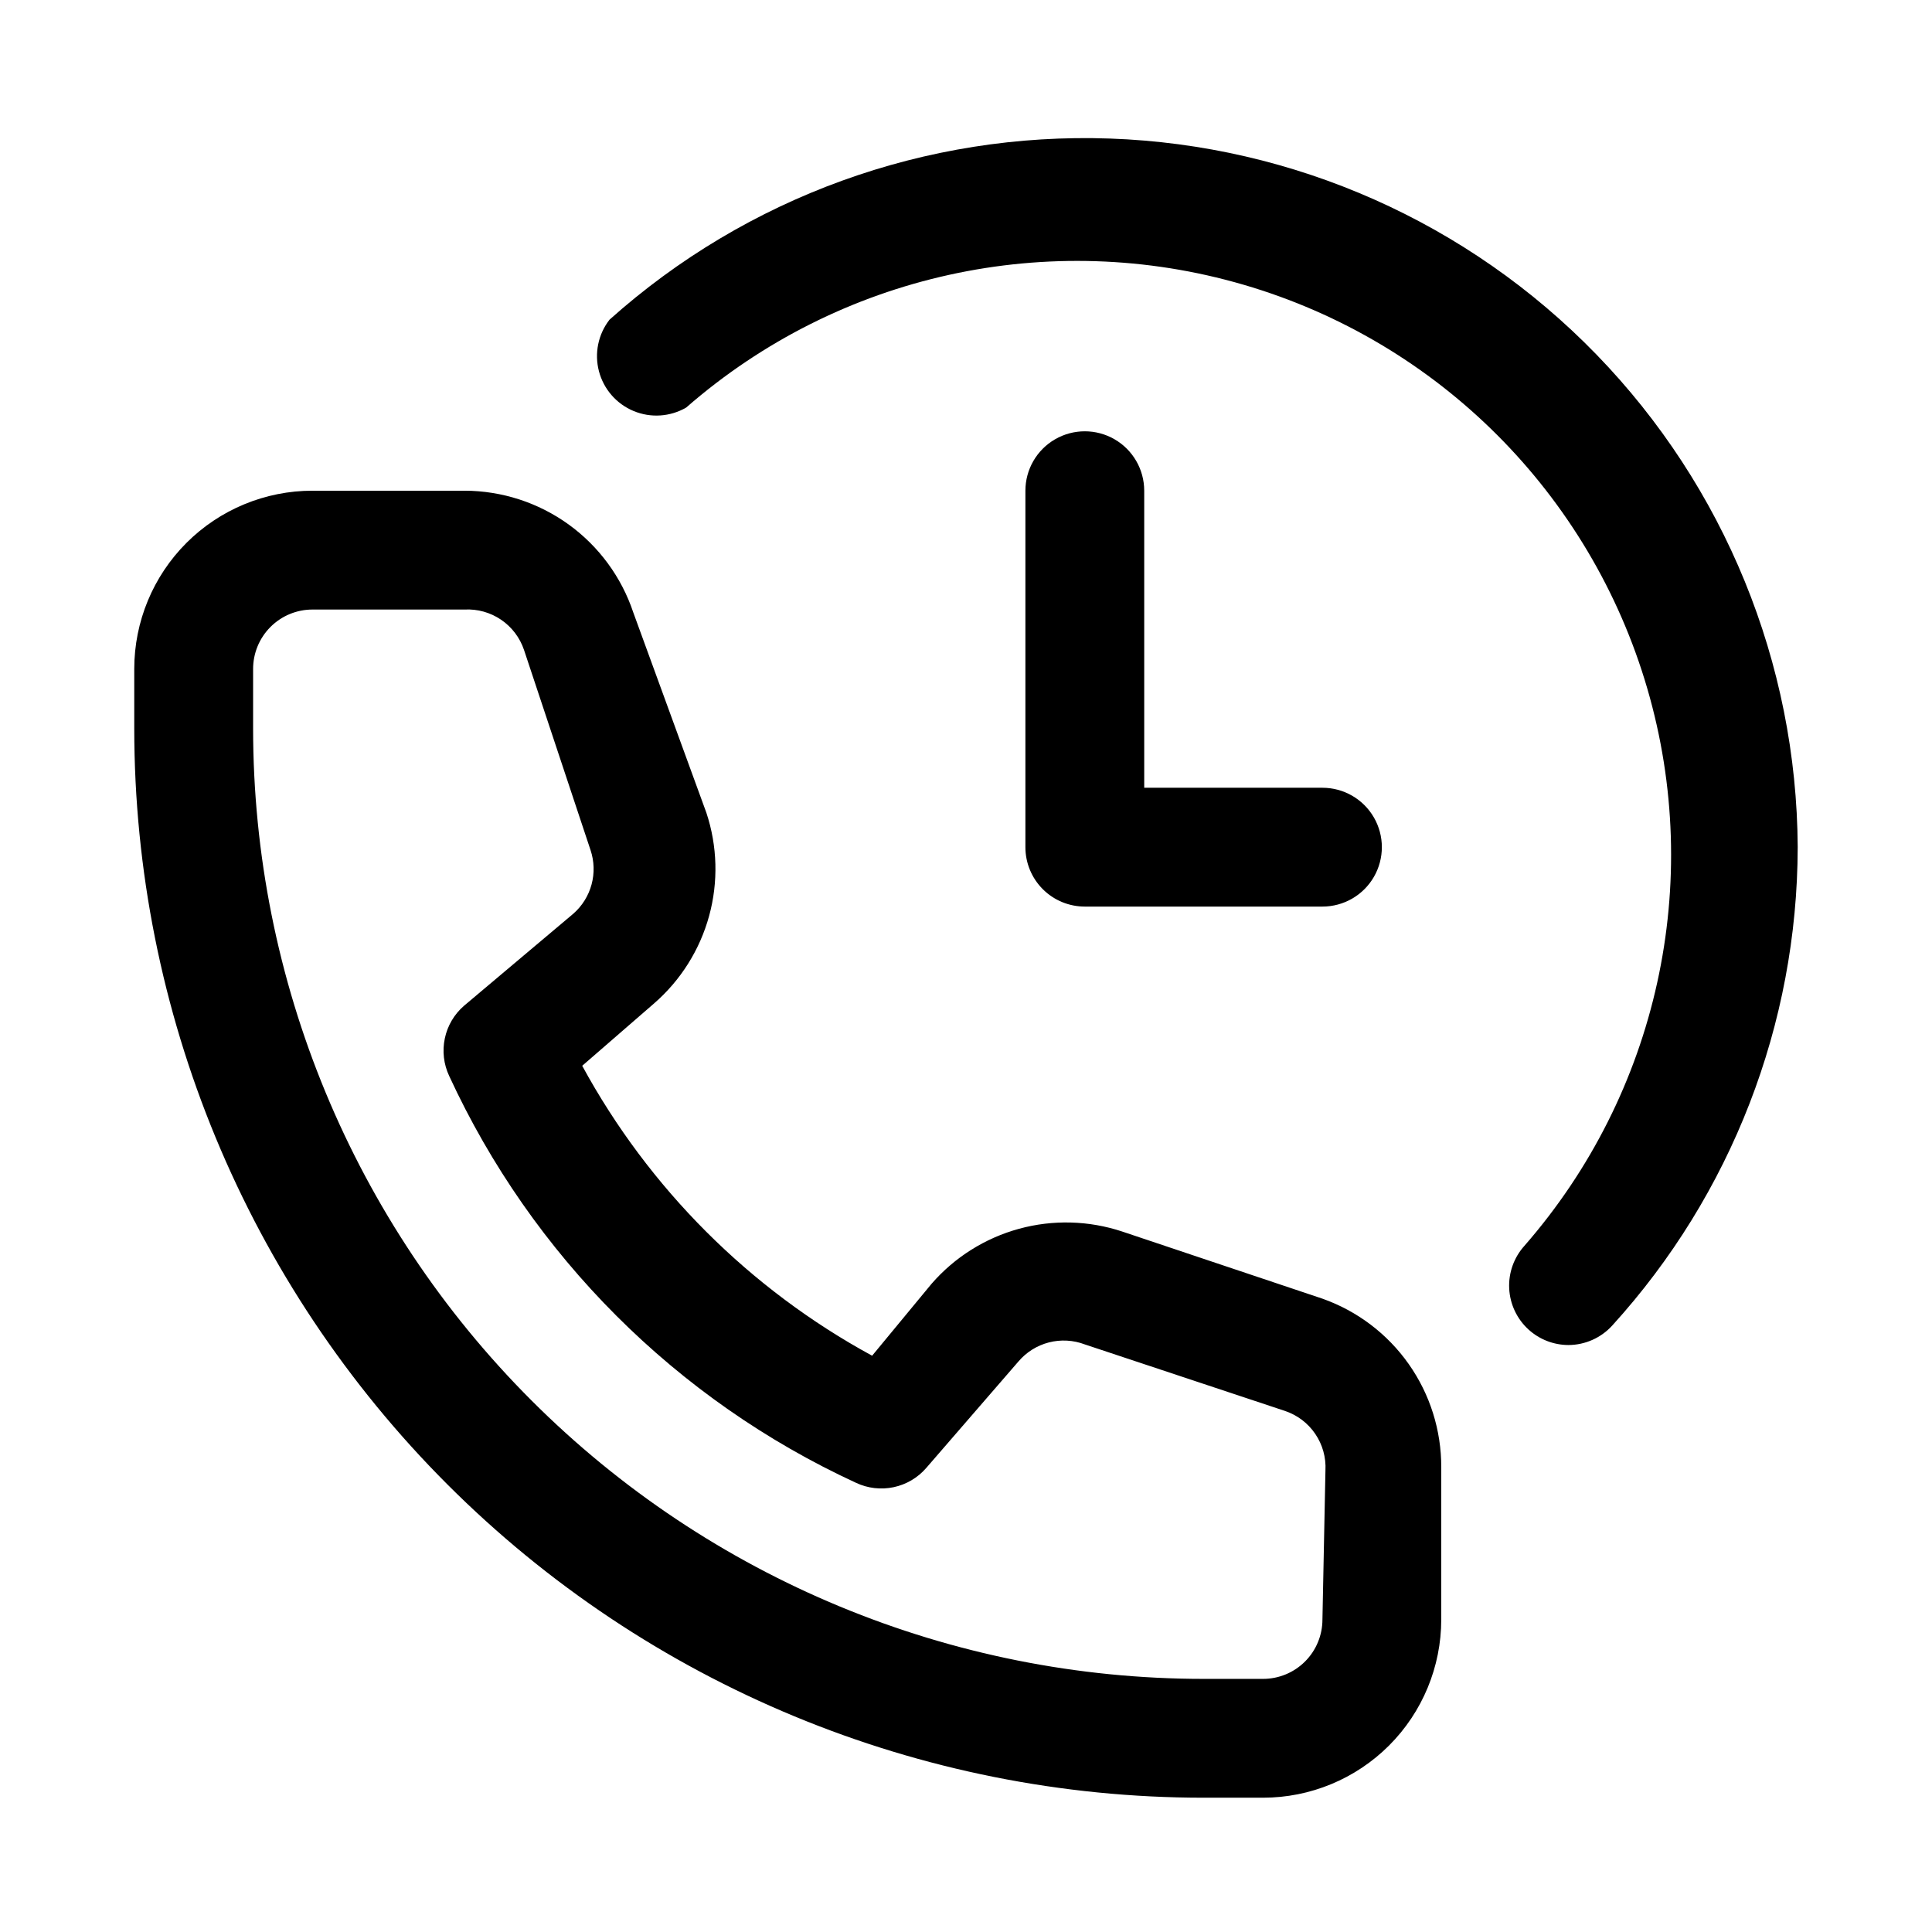<?xml version="1.0" encoding="UTF-8"?>
<!-- Uploaded to: ICON Repo, www.svgrepo.com, Generator: ICON Repo Mixer Tools -->
<svg fill="#000000" width="800px" height="800px" version="1.1" viewBox="144 144 512 512" xmlns="http://www.w3.org/2000/svg">
 <path d="m494.46 488.16-53.059-17.789h0.004c-8.852-2.938-18.375-3.191-27.367-0.727-8.996 2.469-17.059 7.539-23.172 14.582l-15.742 19.051h-0.004c-32.477-17.676-59.156-44.355-76.828-76.832l19.051-16.531c7.039-6.117 12.113-14.18 14.578-23.172 2.465-8.992 2.215-18.516-0.727-27.367l-19.363-53.059c-3.133-9.383-9.137-17.547-17.156-23.34-8.023-5.789-17.664-8.914-27.559-8.934h-40.305c-12.523 0-24.539 4.977-33.398 13.832-8.855 8.859-13.832 20.871-13.832 33.398v15.746c0 75.16 29.855 147.24 83.004 200.39 53.145 53.148 125.23 83.004 200.39 83.004h15.742c12.527 0 24.539-4.977 33.398-13.832 8.859-8.859 13.832-20.871 13.832-33.398v-40.305c0.039-9.801-2.973-19.367-8.613-27.379-5.641-8.012-13.637-14.07-22.875-17.336zm0 85.02c0 4.176-1.656 8.18-4.609 11.133-2.953 2.953-6.957 4.609-11.133 4.609h-15.742c-66.812 0-130.88-26.539-178.12-73.781-47.242-47.238-73.781-111.31-73.781-178.12v-15.746c0-4.176 1.66-8.18 4.609-11.133 2.953-2.953 6.957-4.609 11.133-4.609h40.305c3.434-0.18 6.832 0.77 9.676 2.703 2.844 1.934 4.973 4.742 6.07 8l17.633 53.059c0.984 2.945 1.078 6.117 0.266 9.113-0.812 3-2.492 5.688-4.832 7.734l-28.969 24.402c-2.59 2.246-4.375 5.277-5.082 8.629-0.711 3.352-0.309 6.848 1.145 9.949 21.973 47.637 60.211 85.879 107.85 107.85 3.106 1.453 6.598 1.859 9.949 1.148 3.356-0.711 6.383-2.496 8.629-5.086l24.402-28.184v0.004c2.106-2.496 4.934-4.277 8.09-5.094 3.16-0.816 6.496-0.633 9.547 0.527l53.059 17.633h-0.004c3.262 1.094 6.07 3.227 8.004 6.07s2.883 6.238 2.703 9.672zm125.95-204.67c-0.082 46.875-17.59 92.051-49.121 126.74-2.977 3.297-7.207 5.184-11.648 5.195-3.902-0.012-7.664-1.469-10.551-4.094-3.082-2.801-4.93-6.711-5.137-10.871-0.207-4.16 1.246-8.234 4.035-11.328 35.344-40.465 47.617-96.156 32.547-147.73-15.066-51.57-55.395-91.895-106.96-106.96-51.57-15.066-107.27-2.797-147.73 32.547-4.25 2.461-9.402 2.801-13.938 0.914s-7.93-5.781-9.18-10.531-0.211-9.809 2.809-13.684c36.355-32.52 83.879-49.715 132.62-47.992 48.746 1.719 94.938 22.23 128.91 57.234 33.969 35.004 53.086 81.789 53.344 130.57zm-173.18-94.465v78.719h47.23c5.625 0 10.824 3 13.637 7.871 2.812 4.871 2.812 10.875 0 15.746-2.812 4.871-8.012 7.871-13.637 7.871h-62.973c-4.176 0-8.184-1.656-11.133-4.609-2.953-2.953-4.613-6.957-4.613-11.133v-94.465c0-5.625 3-10.824 7.871-13.637 4.871-2.812 10.875-2.812 15.746 0s7.871 8.012 7.871 13.637z"/>
</svg>